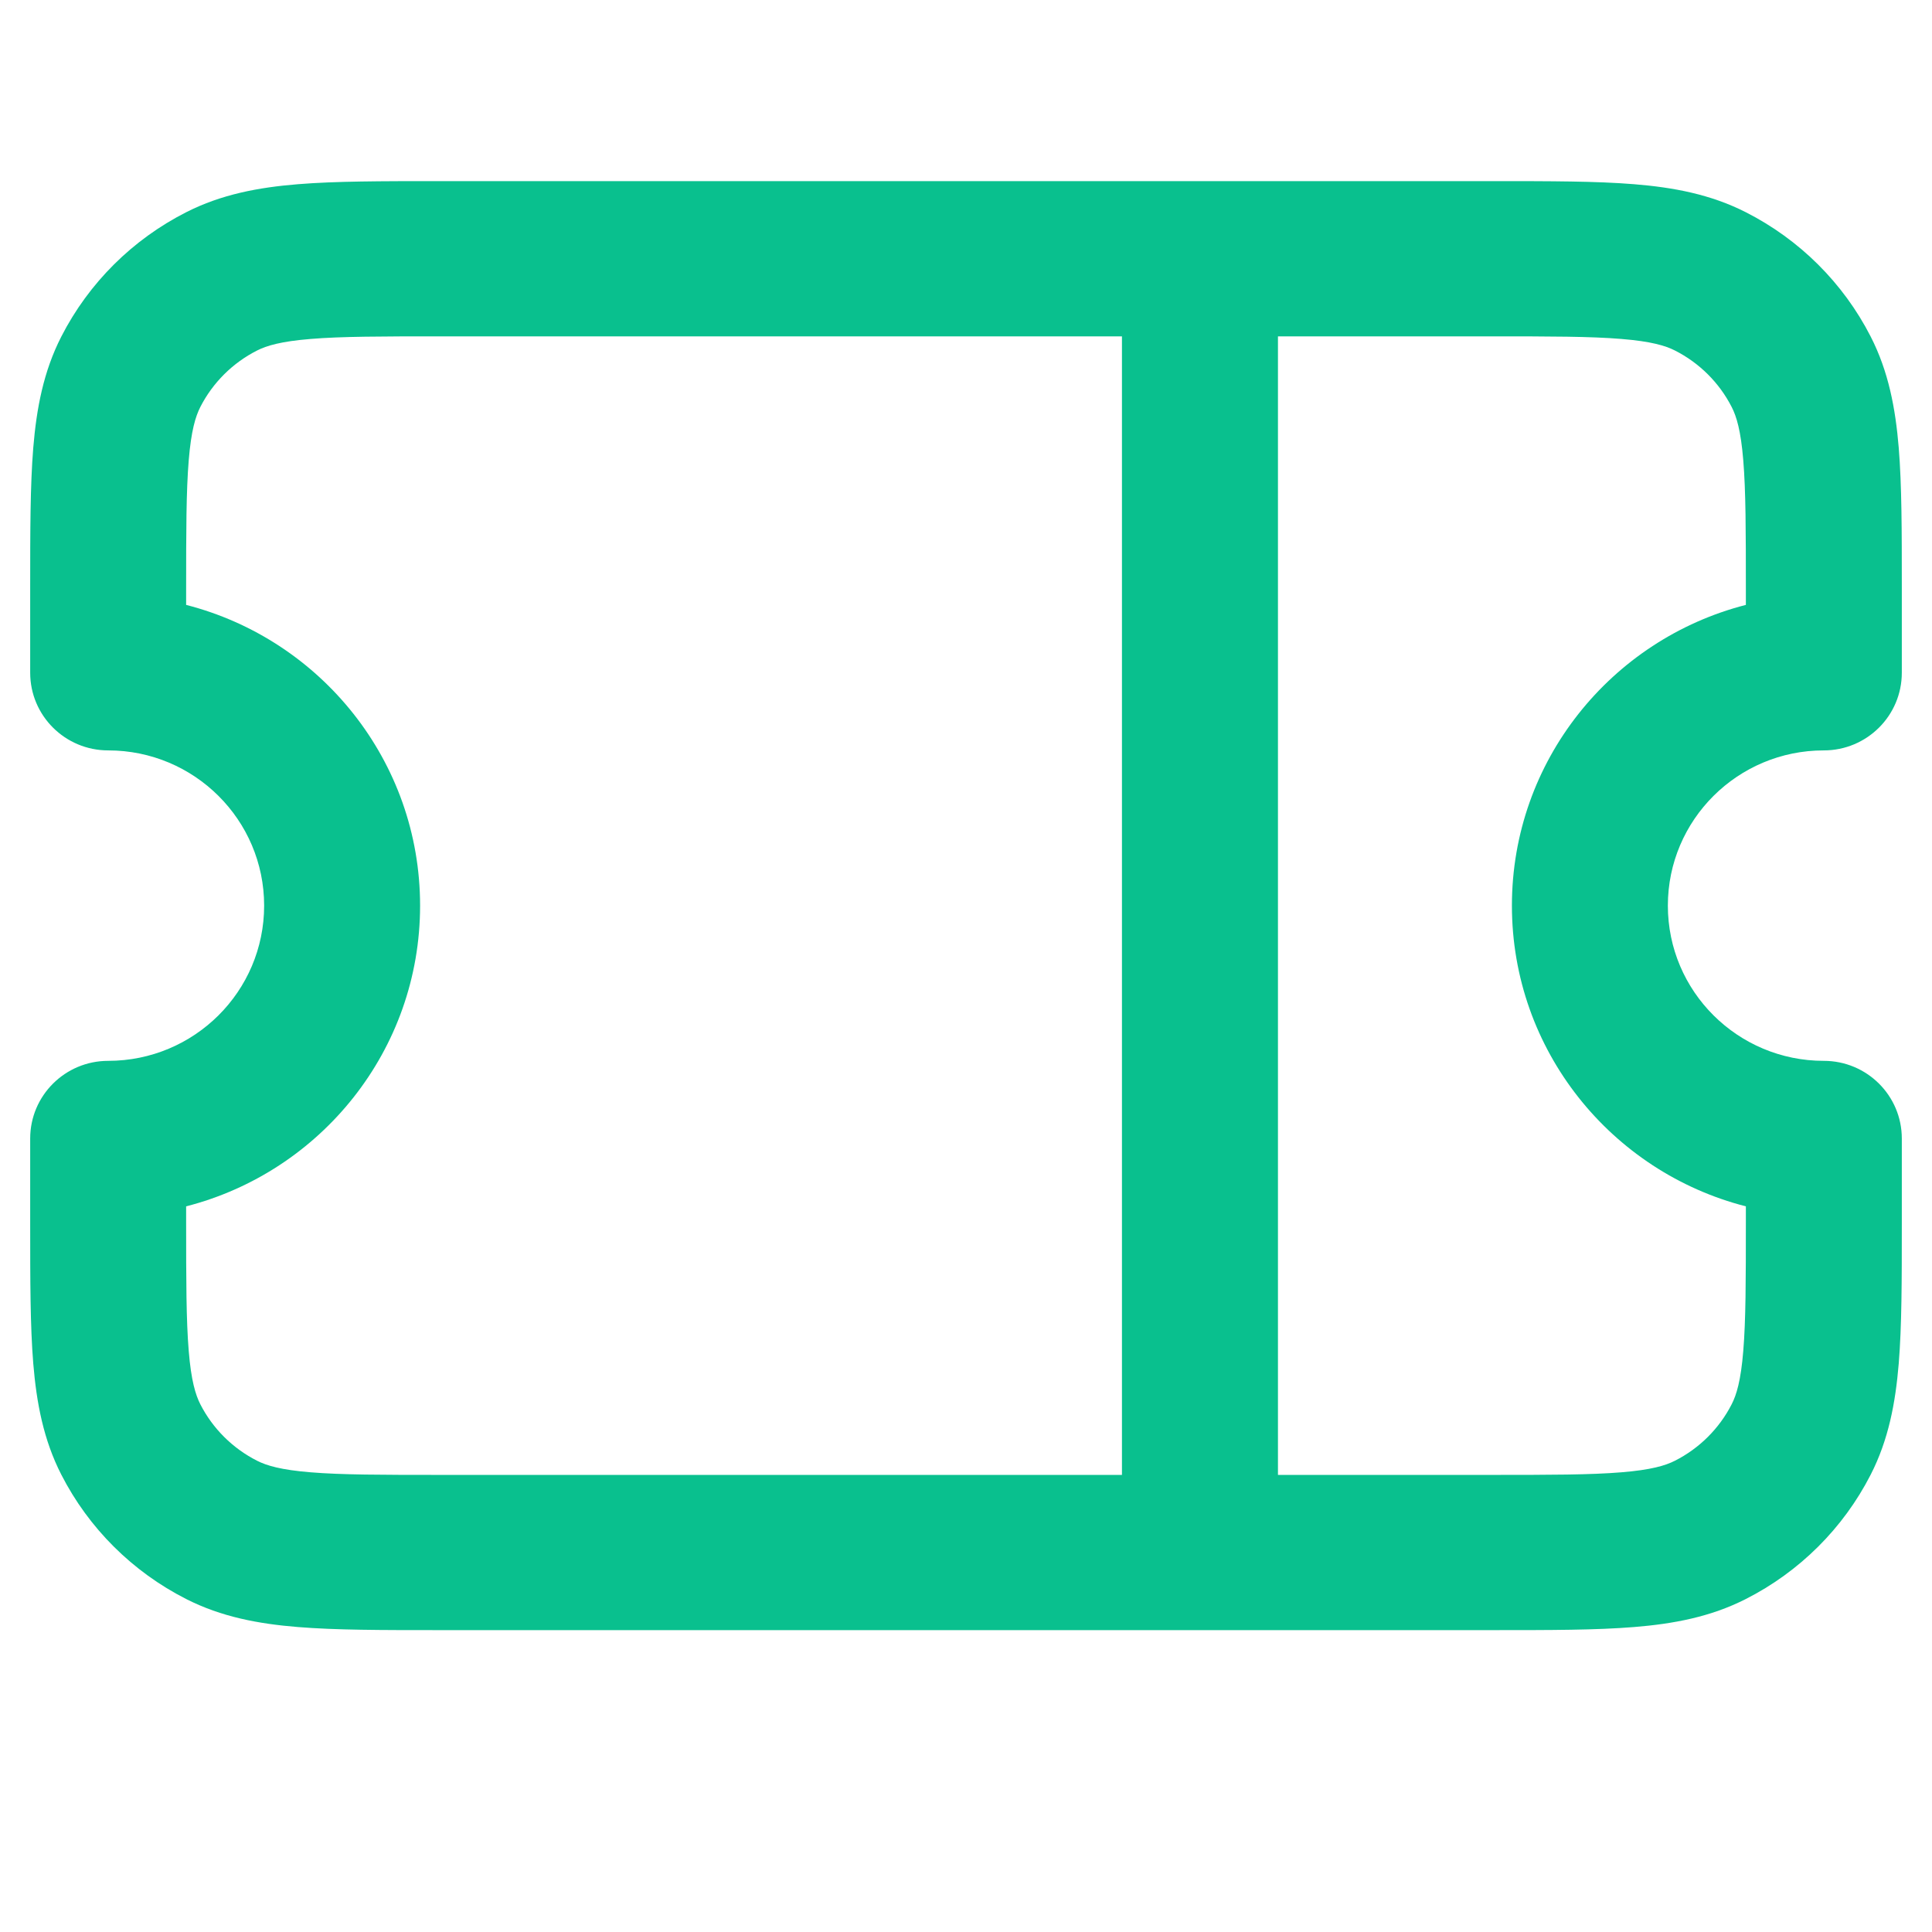 <?xml version="1.0" encoding="UTF-8"?>
<svg xmlns="http://www.w3.org/2000/svg" width="32" height="32" viewBox="0 0 32 32" fill="none">
  <path fill-rule="evenodd" clip-rule="evenodd" d="M7.25 3H24.75C25.67 3 26.438 3 27.065 3.051C27.719 3.104 28.333 3.219 28.914 3.514C29.805 3.966 30.53 4.687 30.984 5.574C31.28 6.152 31.395 6.764 31.449 7.415C31.5 8.039 31.5 8.804 31.5 9.719V11.143C31.5 11.853 30.922 12.429 30.208 12.429C28.782 12.429 27.625 13.58 27.625 15C27.625 16.42 28.782 17.571 30.208 17.571C30.922 17.571 31.5 18.147 31.5 18.857V20.281C31.5 21.197 31.5 21.961 31.449 22.585C31.395 23.236 31.28 23.848 30.984 24.426C30.53 25.313 29.805 26.034 28.914 26.486C28.333 26.781 27.719 26.896 27.065 26.949C26.438 27 25.67 27 24.75 27H7.25C6.33 27 5.563 27 4.935 26.949C4.281 26.896 3.667 26.781 3.086 26.486C2.195 26.034 1.47 25.313 1.016 24.426C0.72 23.848 0.605 23.236 0.551 22.585C0.5 21.961 0.5 21.196 0.5 20.281L0.5 18.857C0.5 18.147 1.078 17.571 1.792 17.571C3.218 17.571 4.375 16.42 4.375 15C4.375 13.58 3.218 12.429 1.792 12.429C1.078 12.429 0.5 11.853 0.5 11.143L0.5 9.719C0.5 8.804 0.5 8.039 0.551 7.415C0.605 6.764 0.72 6.152 1.016 5.574C1.47 4.687 2.195 3.966 3.086 3.514C3.667 3.219 4.281 3.104 4.935 3.051C5.563 3 6.33 3 7.25 3ZM21.167 24.429H24.697C25.683 24.429 26.345 24.428 26.854 24.386C27.349 24.346 27.585 24.274 27.741 24.195C28.146 23.99 28.476 23.662 28.682 23.259C28.762 23.103 28.834 22.868 28.874 22.376C28.916 21.869 28.917 21.21 28.917 20.229V19.981C26.688 19.41 25.042 17.396 25.042 15C25.042 12.604 26.688 10.59 28.917 10.019V9.771C28.917 8.79 28.916 8.131 28.874 7.624C28.834 7.132 28.762 6.897 28.682 6.741C28.476 6.338 28.146 6.01 27.741 5.805C27.585 5.726 27.349 5.654 26.854 5.614C26.345 5.572 25.683 5.571 24.697 5.571H21.167V24.429ZM18.583 5.571V24.429H7.303C6.317 24.429 5.655 24.428 5.146 24.386C4.651 24.346 4.415 24.274 4.259 24.195C3.854 23.99 3.524 23.662 3.318 23.259C3.239 23.103 3.166 22.868 3.126 22.376C3.084 21.869 3.083 21.21 3.083 20.229V19.981C5.312 19.41 6.958 17.396 6.958 15C6.958 12.604 5.312 10.59 3.083 10.019V9.771C3.083 8.79 3.084 8.131 3.126 7.624C3.166 7.132 3.239 6.897 3.318 6.741C3.524 6.338 3.854 6.01 4.259 5.805C4.415 5.726 4.651 5.654 5.146 5.614C5.655 5.572 6.317 5.571 7.303 5.571H18.583Z" fill="#09C08E"></path>
</svg>
